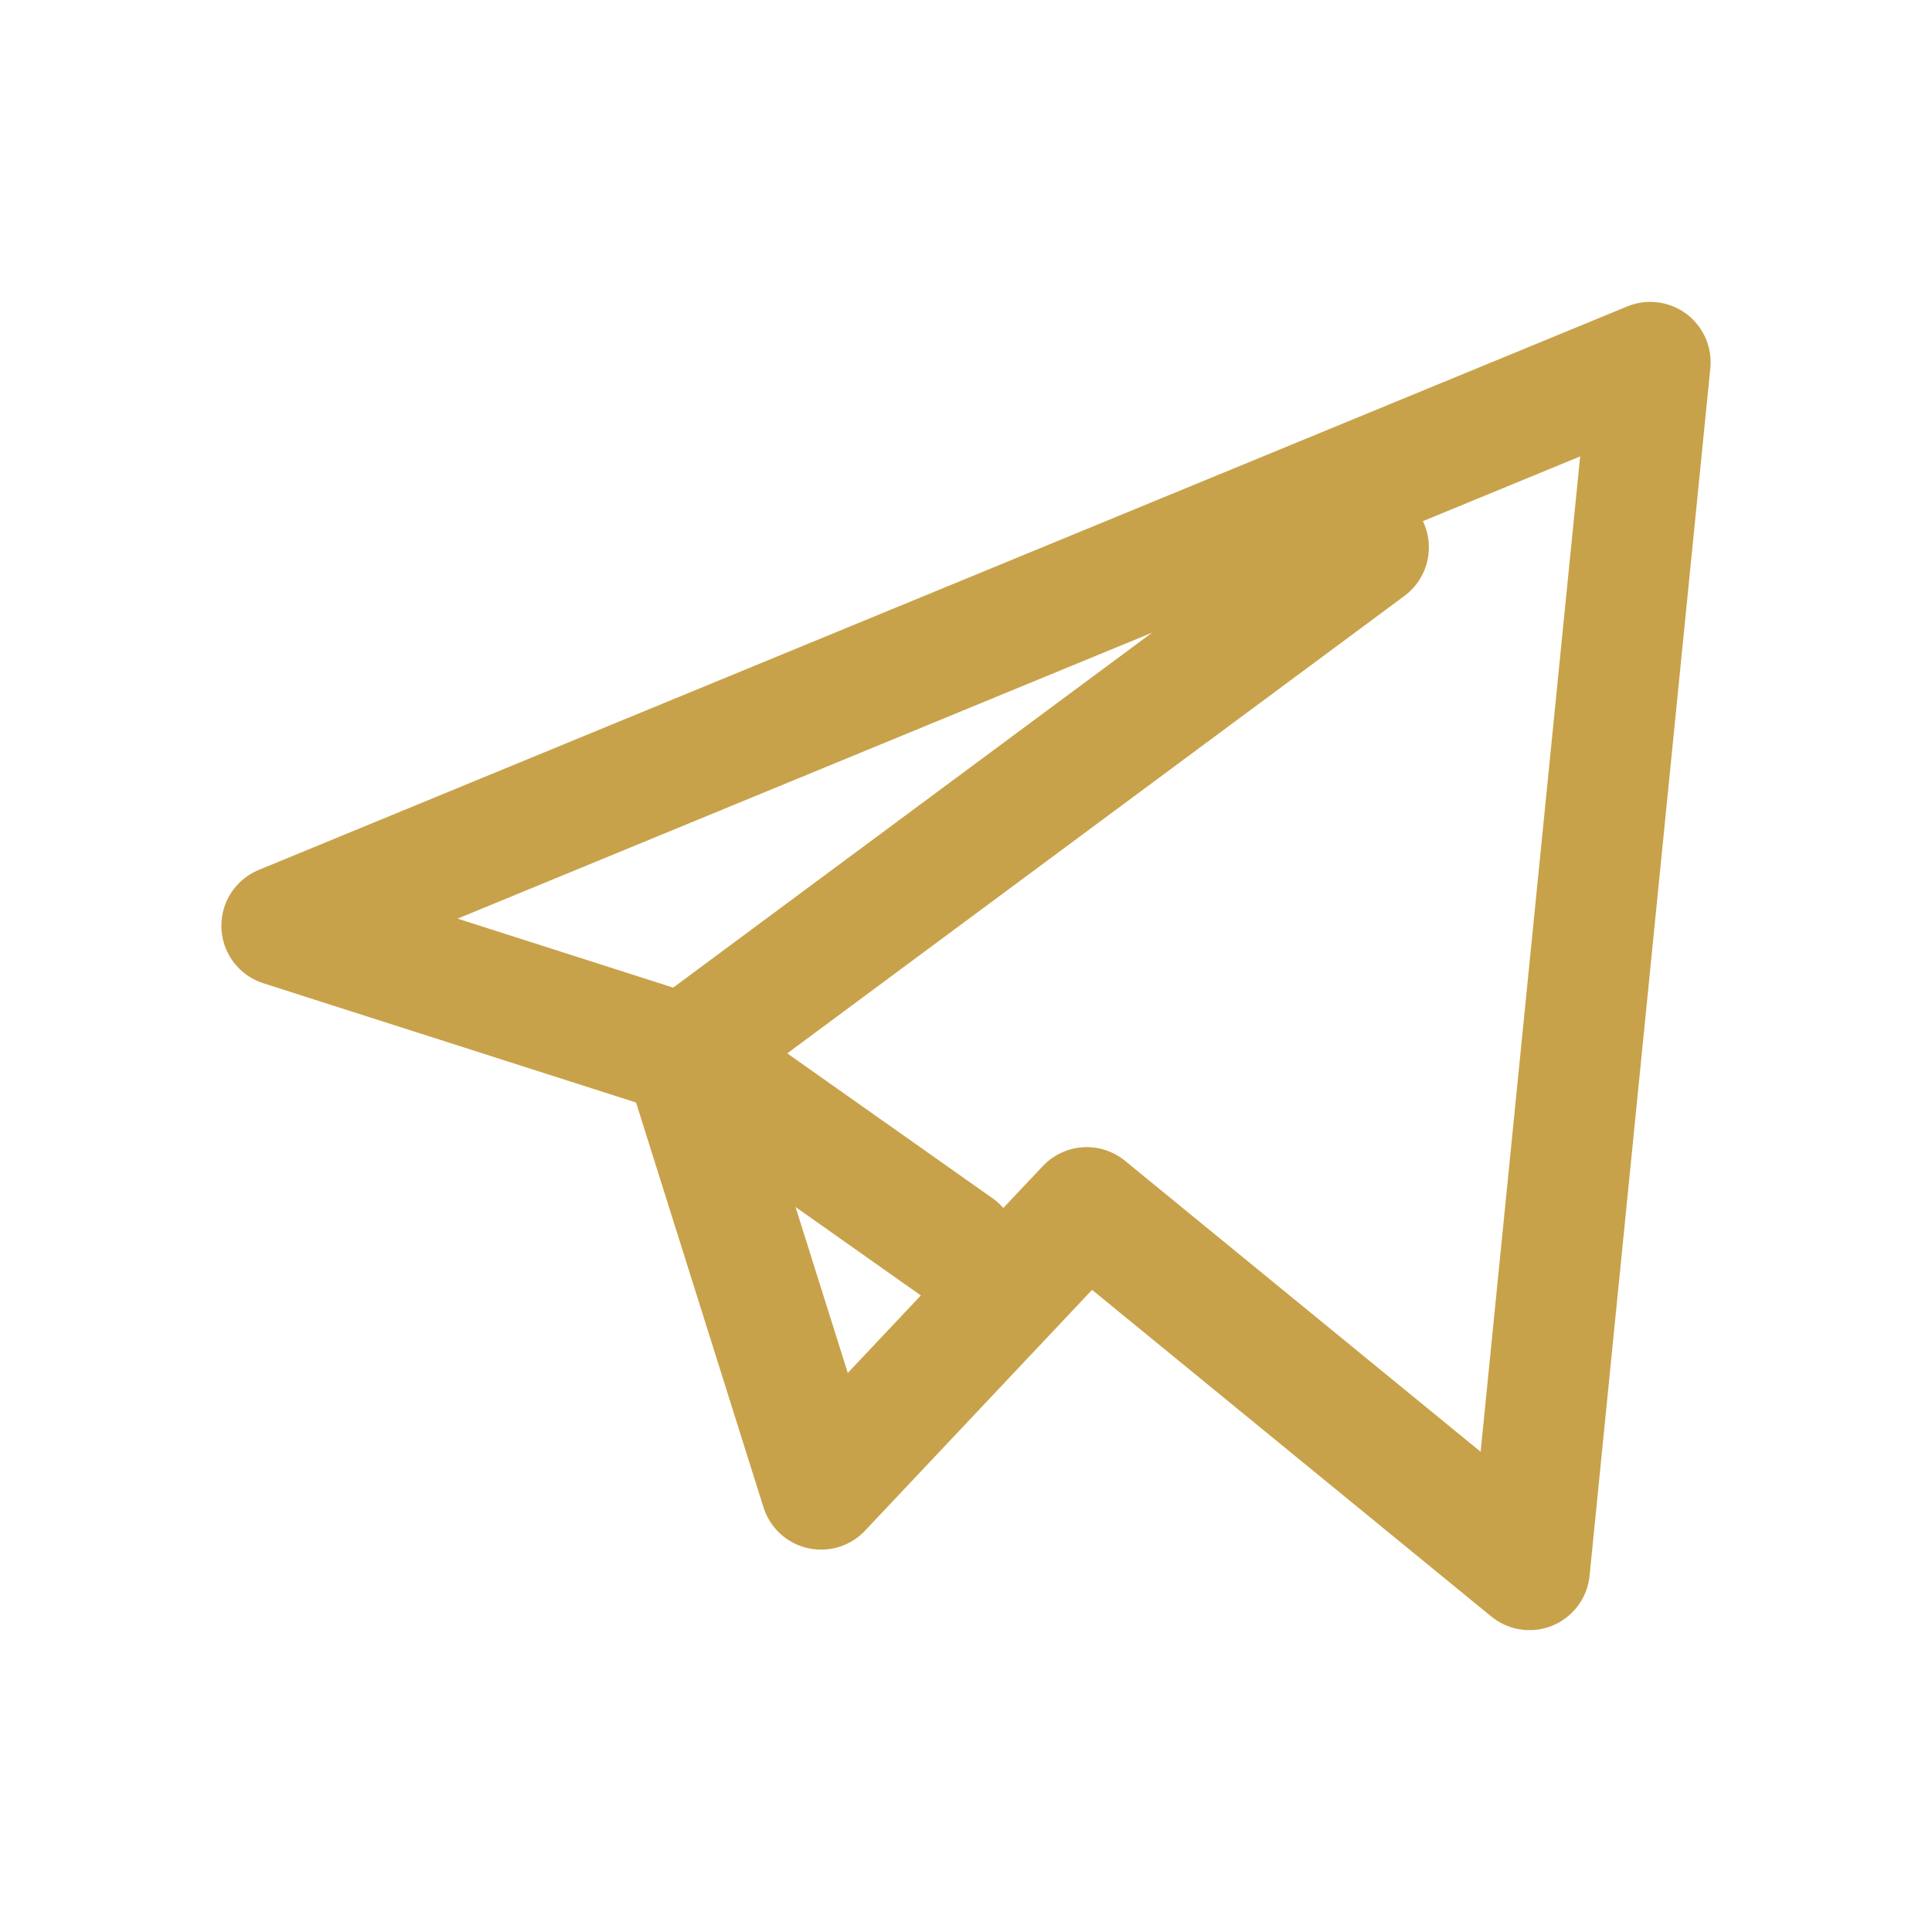 <svg xmlns="http://www.w3.org/2000/svg" viewBox="0 0 24 24" fill="none">
  <path d="M20.5 4.5 3.5 11.5l5 1.6 1.7 5.4L13.5 15l5.5 4.5 1.5-15z" stroke="#C8A24A" stroke-width="1.5" stroke-linejoin="round" />
  <path d="m8.5 13.1 3.4 2.4" stroke="#C8A24A" stroke-width="1.5" stroke-linecap="round" />
  <path d="m8.5 13.1 8.5-6.3" stroke="#C8A24A" stroke-width="1.5" stroke-linecap="round" />
</svg>

